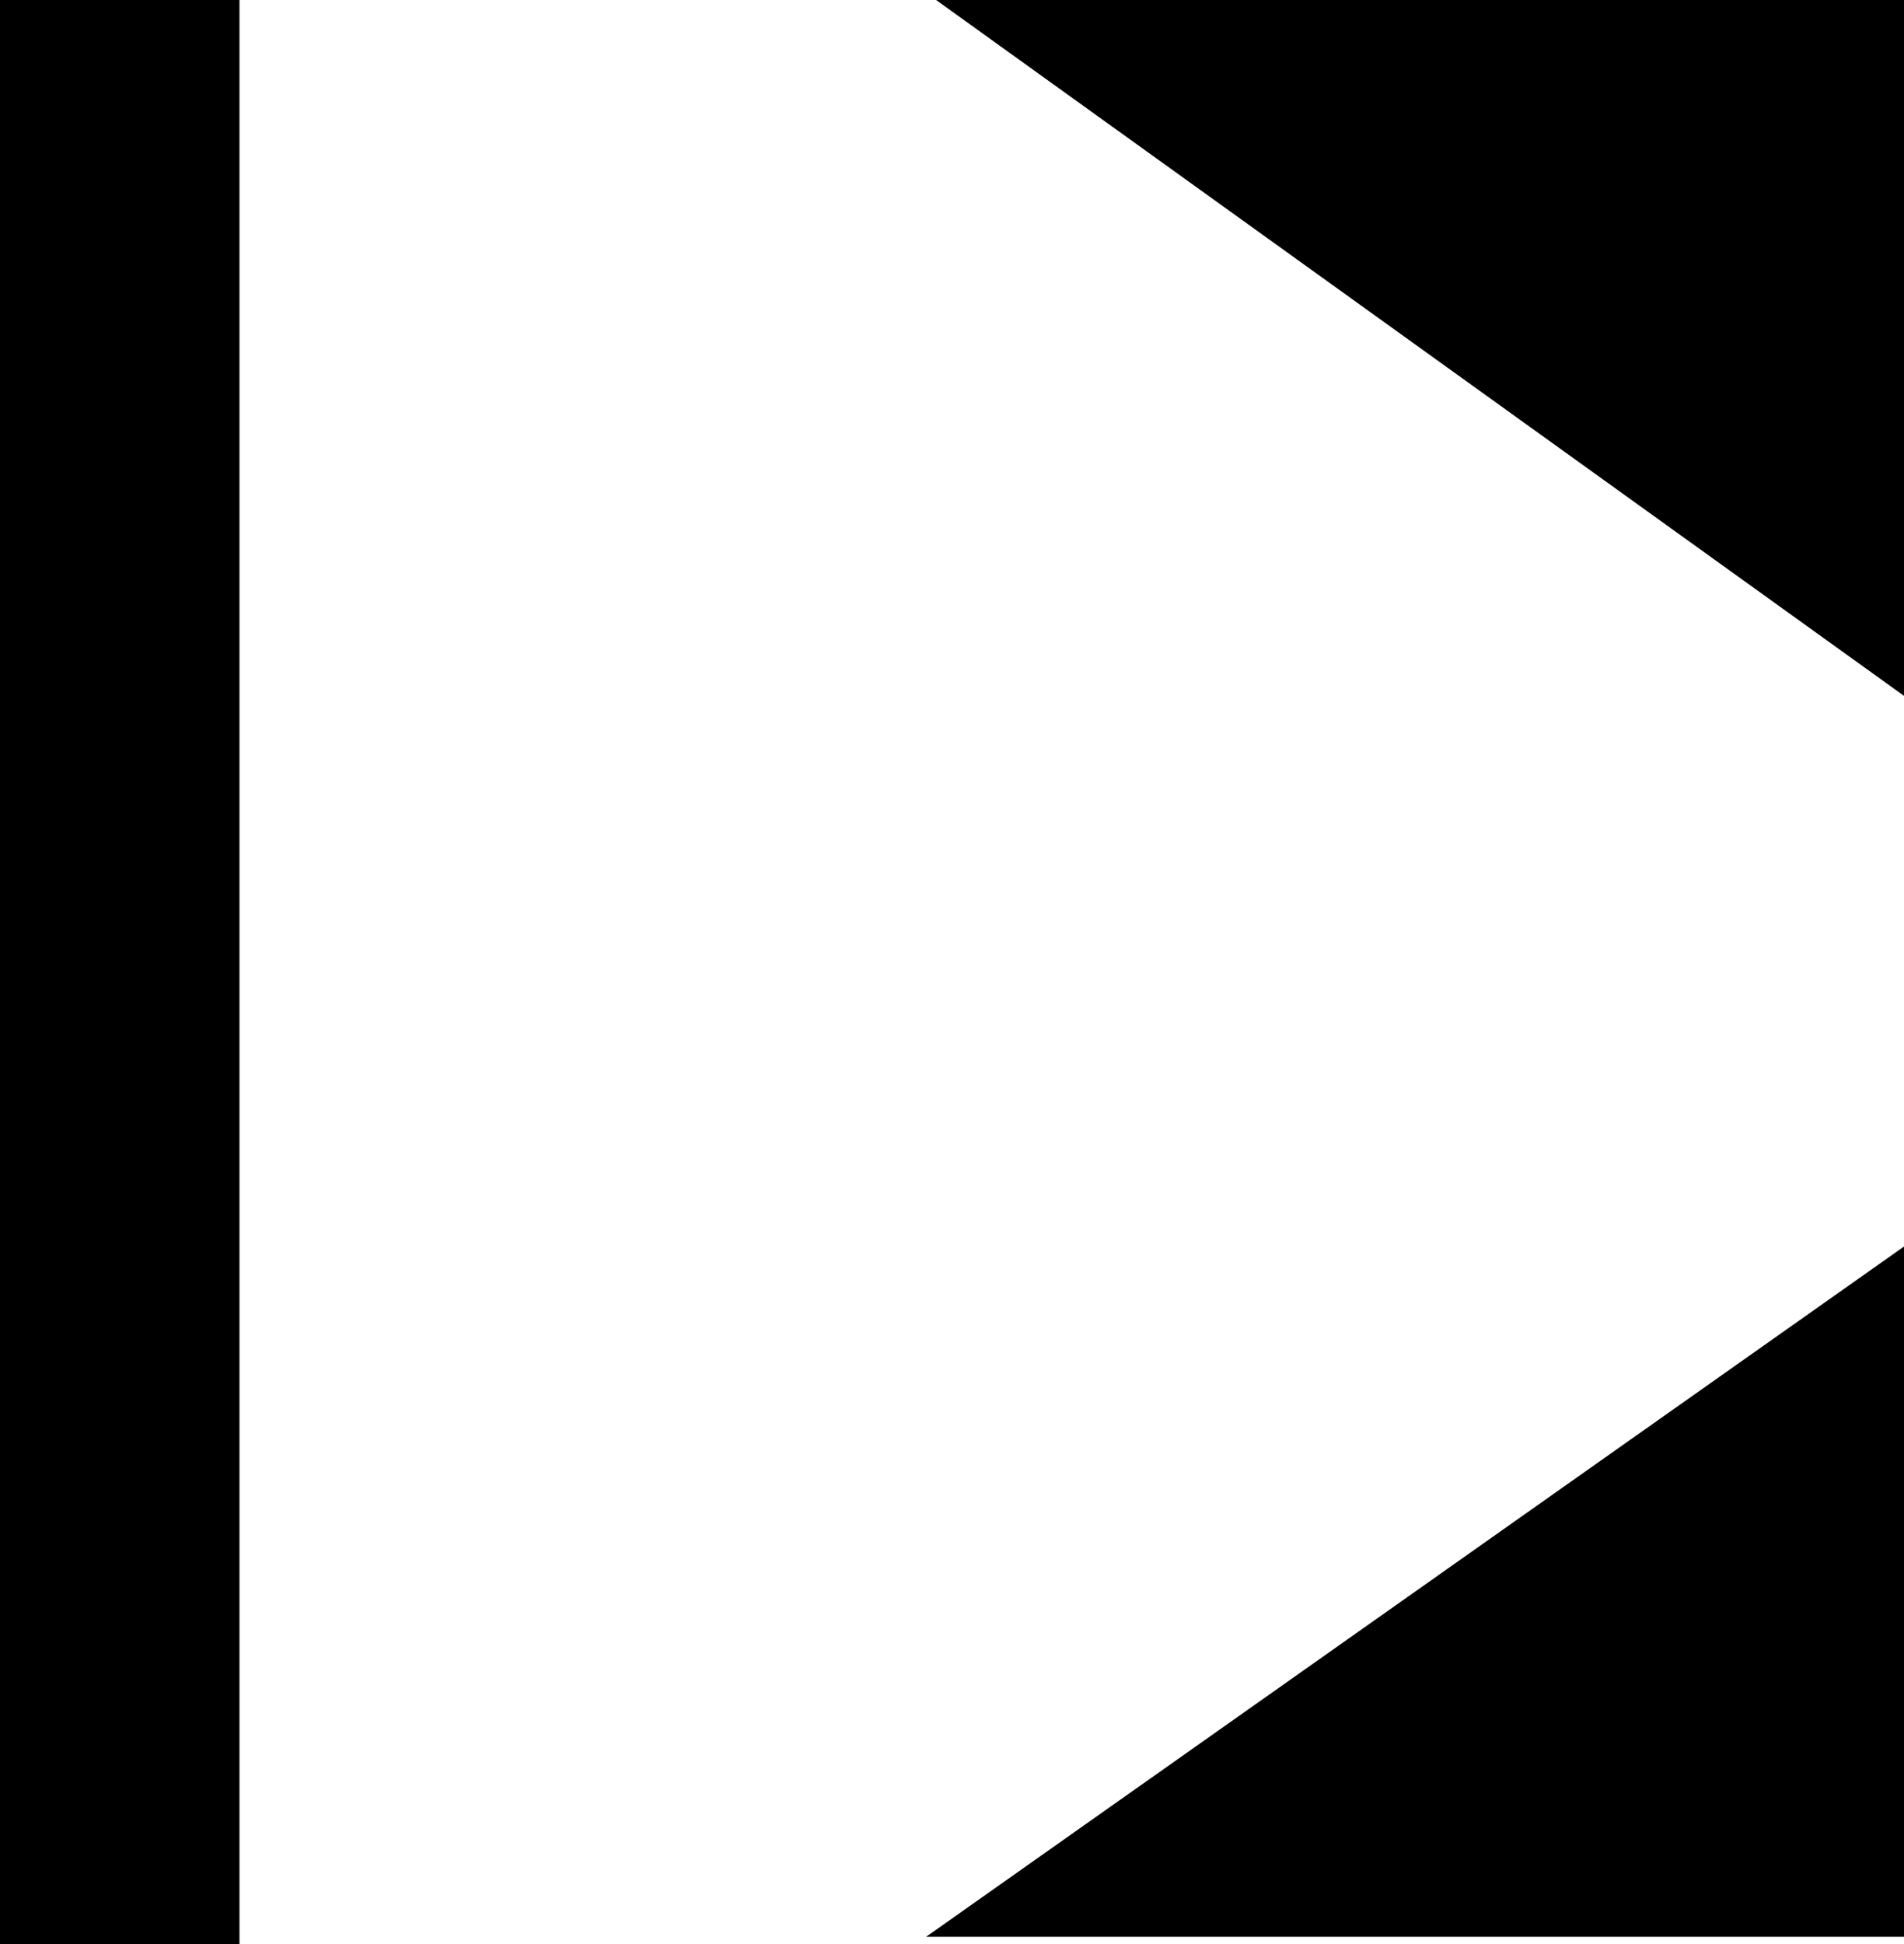 <svg width="48" height="49" viewBox="0 0 48 49" fill="none" xmlns="http://www.w3.org/2000/svg">
<path d="M6.037 0H0V49H6.037V0Z" fill="black"/>
<path d="M48 0H23.599L48 17.539V0Z" fill="black"/>
<path d="M48 48.817V31.419L23.347 48.817H48Z" fill="black"/>
</svg>
